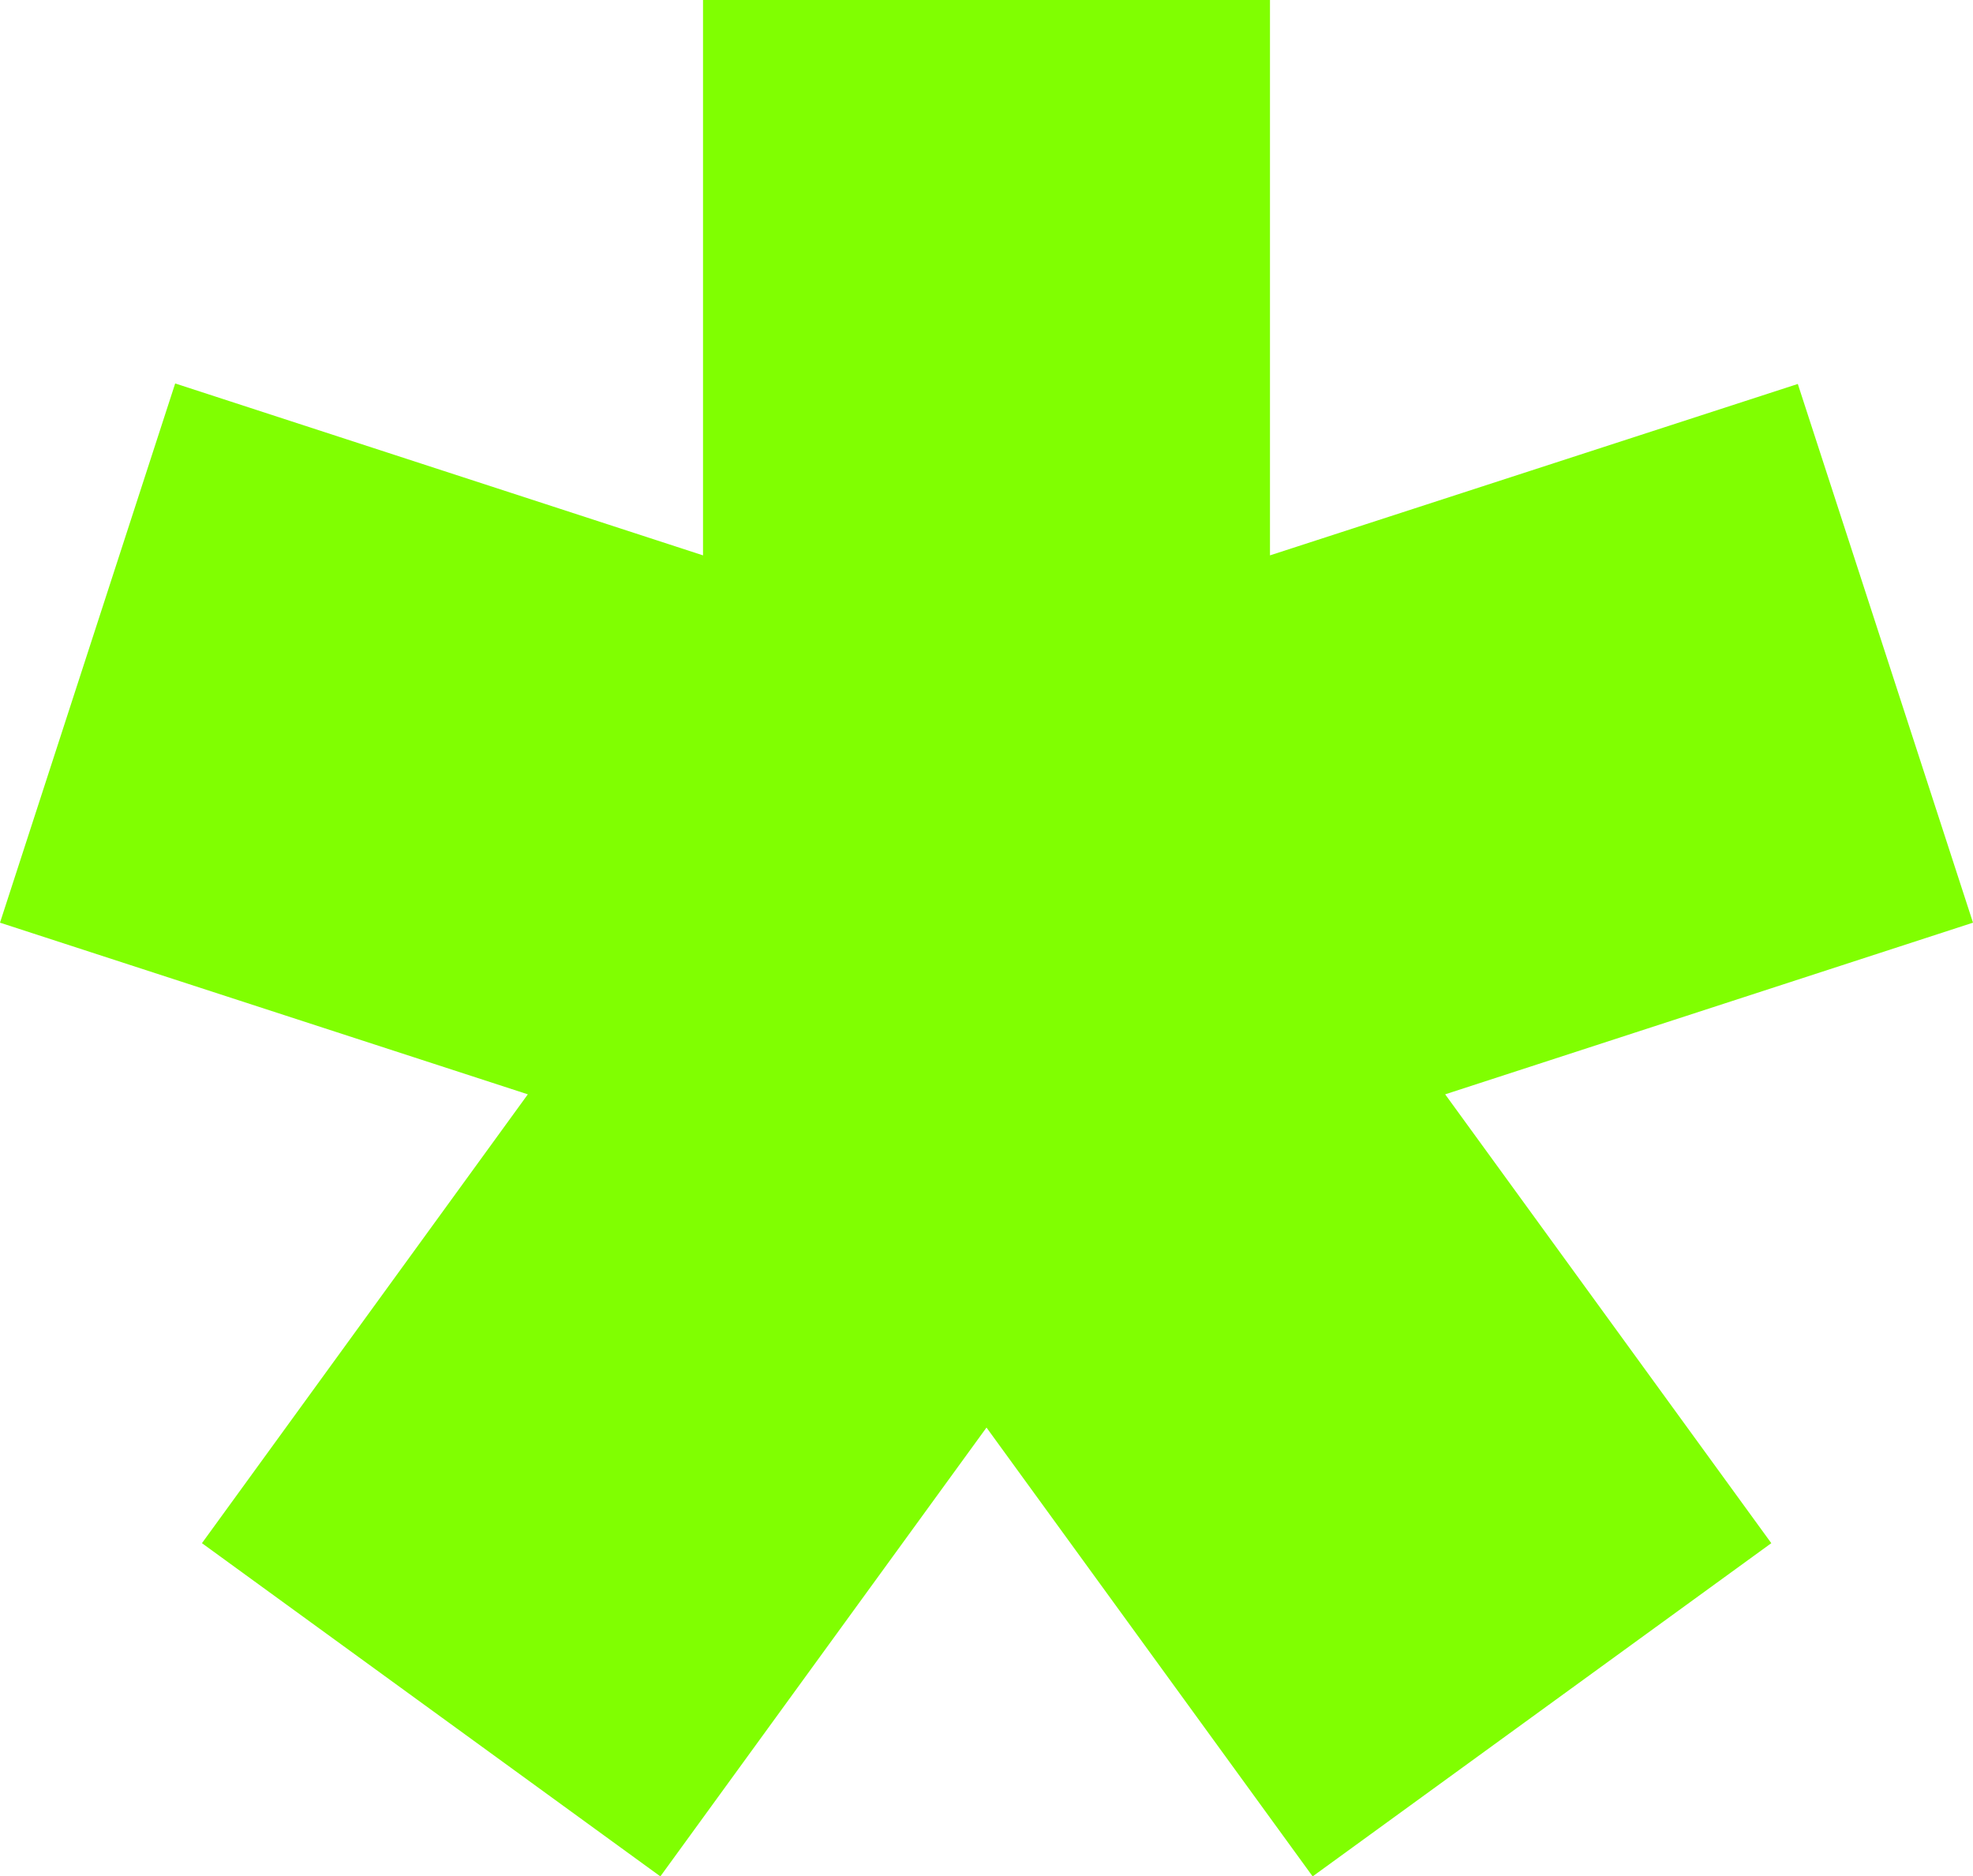 <svg xmlns="http://www.w3.org/2000/svg" viewBox="0 0 78.16 74.33"><defs><style>.cls-1{fill:#80ff01;}</style></defs><g id="Layer_2" data-name="Layer 2"><g id="Layer_1-2" data-name="Layer 1"><path class="cls-1" d="M78.16,36.55l-20.91,6.8L70.17,61.13,52,74.33,39.08,56.55,26.16,74.33,8,61.13,20.91,43.35,0,36.55,6.94,15.19,27.85,22V0H50.31V22l20.91-6.79Z"/></g></g></svg>
